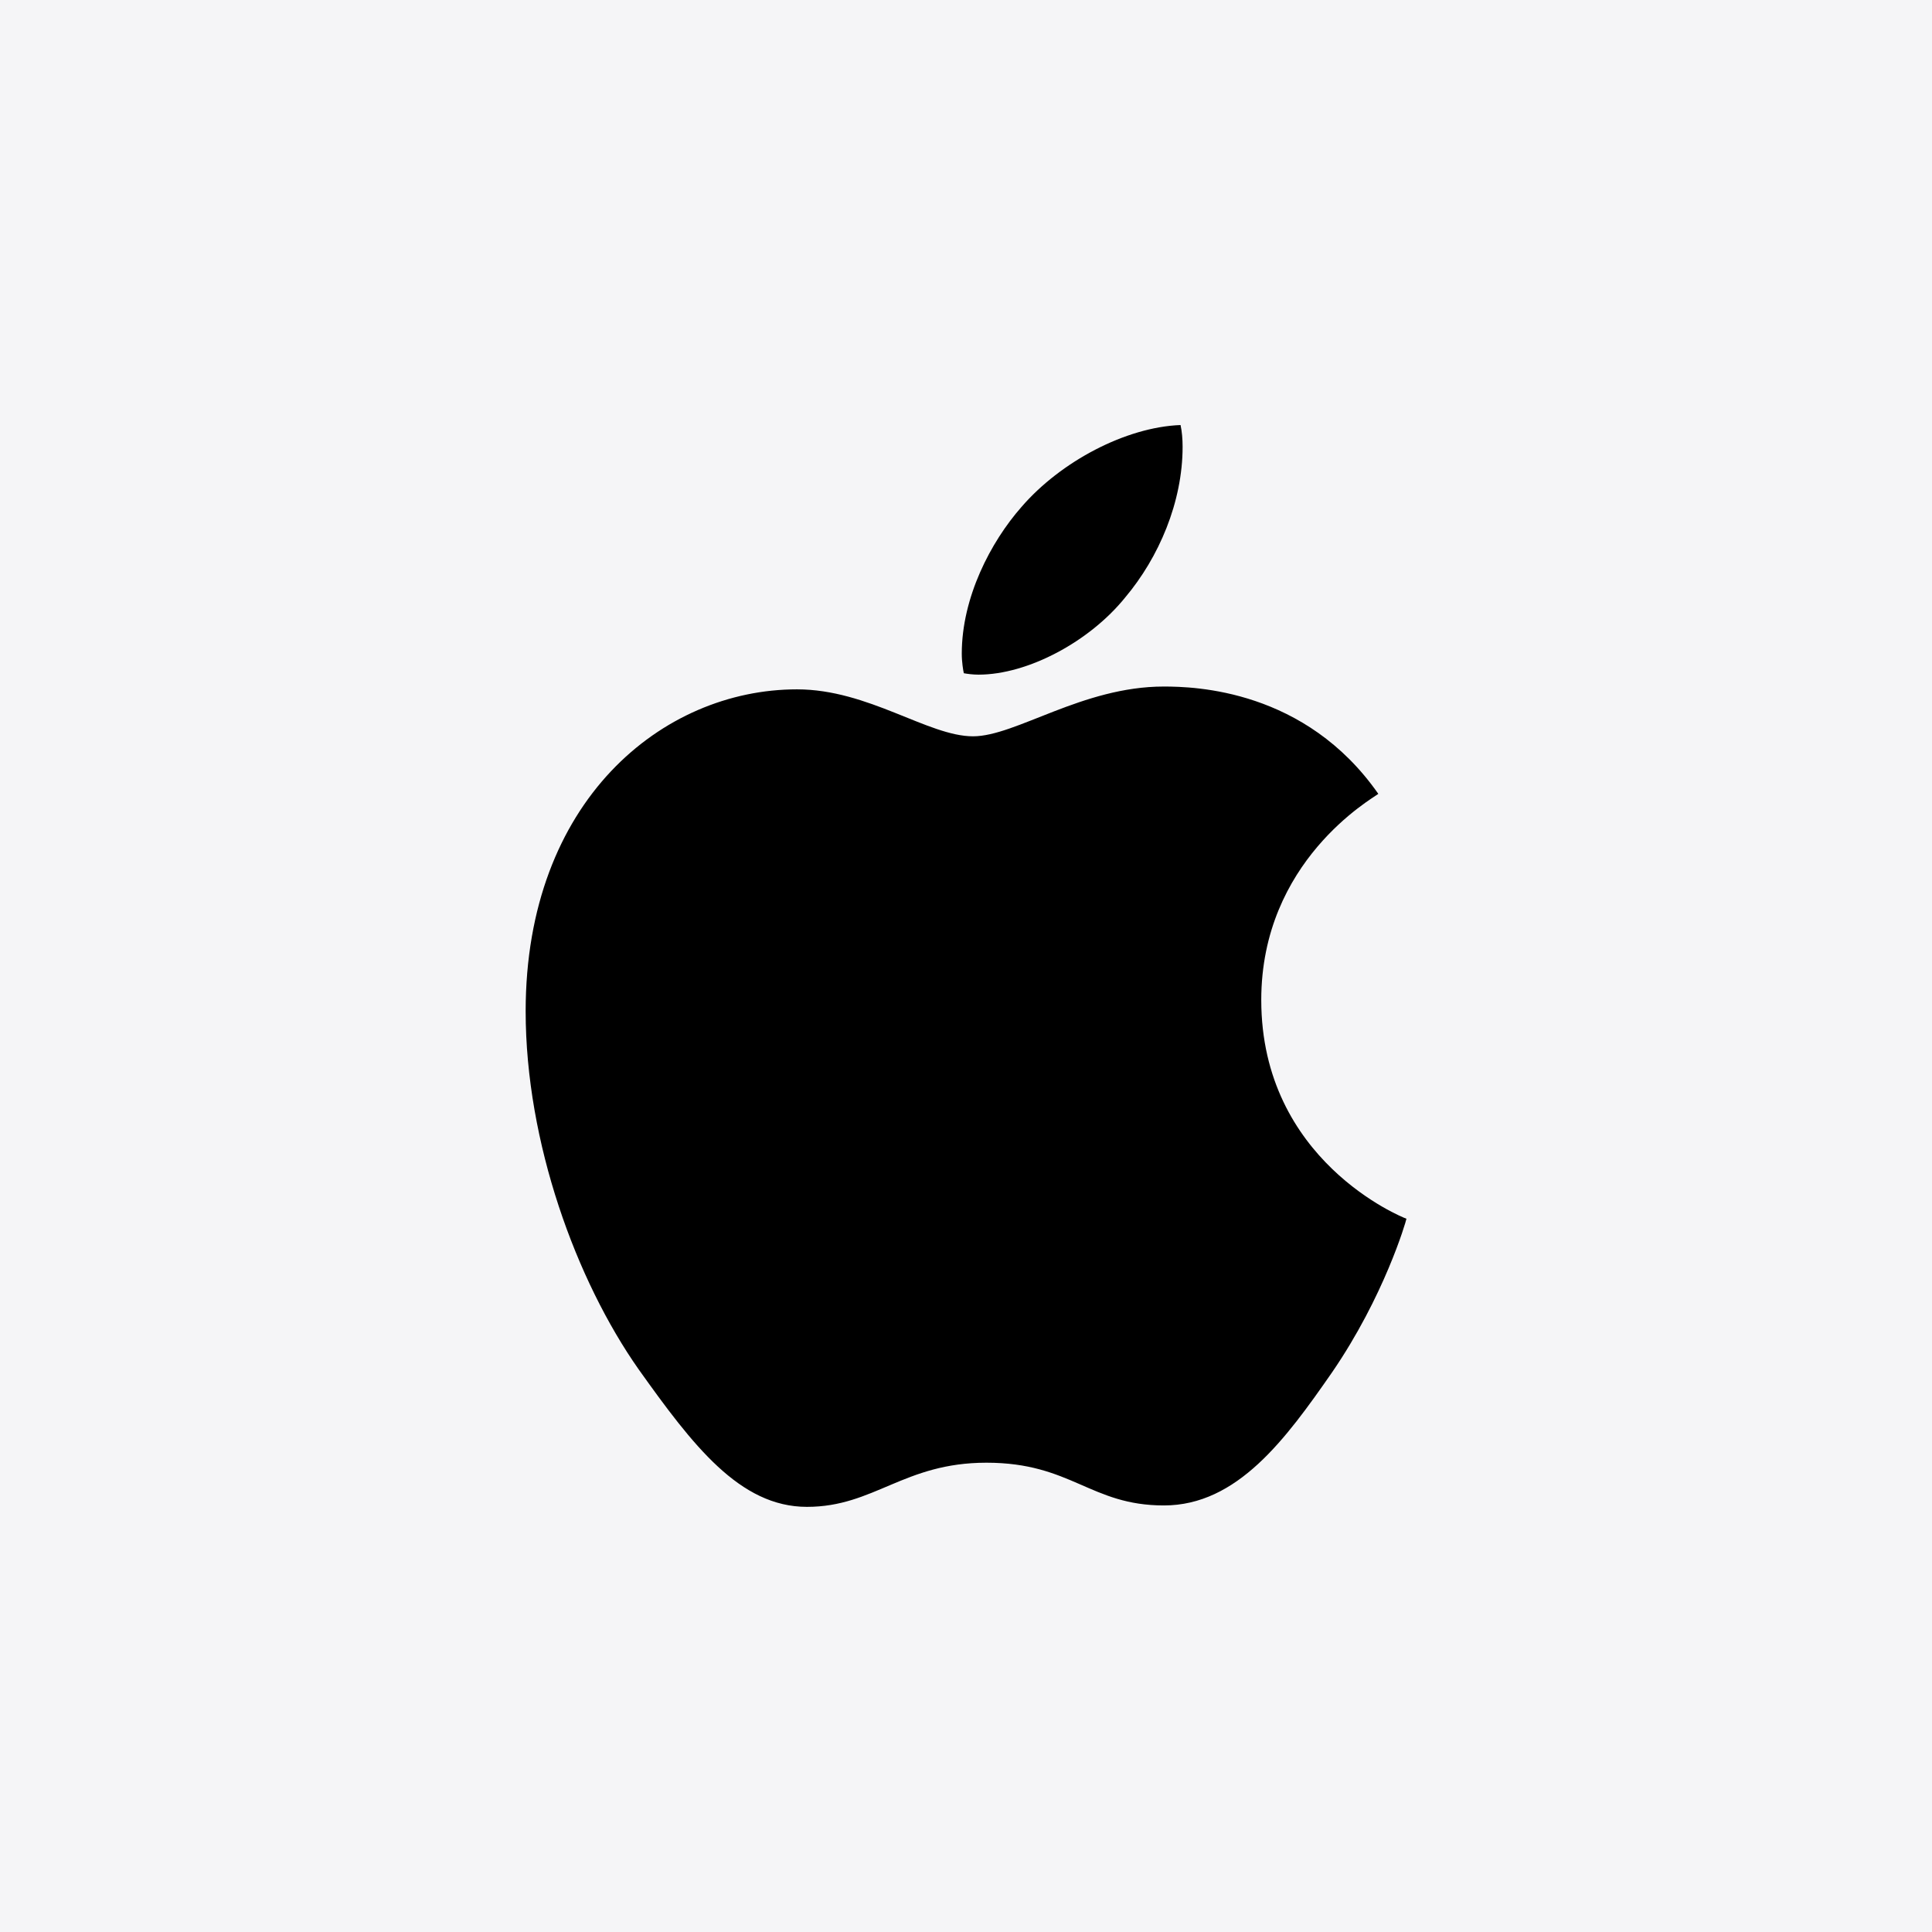 <svg width="150" height="150" viewBox="0 0 150 150" fill="none" xmlns="http://www.w3.org/2000/svg">
<rect width="150" height="150" fill="#F5F5F7"/>
<g clip-path="url(#clip0_509_1860)">
<path d="M107.012 61.636C106.525 62.014 97.924 66.86 97.924 77.638C97.924 90.103 108.869 94.513 109.196 94.622C109.146 94.891 107.458 100.662 103.426 106.542C99.83 111.716 96.076 116.882 90.364 116.882C84.652 116.882 83.182 113.564 76.588 113.564C70.162 113.564 67.877 116.992 62.652 116.992C57.427 116.992 53.782 112.204 49.59 106.324C44.735 99.419 40.812 88.692 40.812 78.511C40.812 62.182 51.43 53.521 61.879 53.521C67.432 53.521 72.06 57.167 75.546 57.167C78.864 57.167 84.038 53.303 90.355 53.303C92.749 53.303 101.351 53.521 107.012 61.636ZM87.356 46.39C89.969 43.29 91.817 38.989 91.817 34.688C91.817 34.092 91.766 33.487 91.657 33C87.407 33.16 82.35 35.831 79.301 39.367C76.907 42.089 74.672 46.39 74.672 50.749C74.672 51.404 74.782 52.06 74.832 52.27C75.101 52.32 75.538 52.379 75.974 52.379C79.788 52.379 84.584 49.825 87.356 46.39Z" fill="black"/>
</g>
<defs>
<clipPath id="clip0_509_1860">
<rect width="68.376" height="84" fill="white" transform="translate(40.812 33)"/>
</clipPath>
</defs>
</svg>
